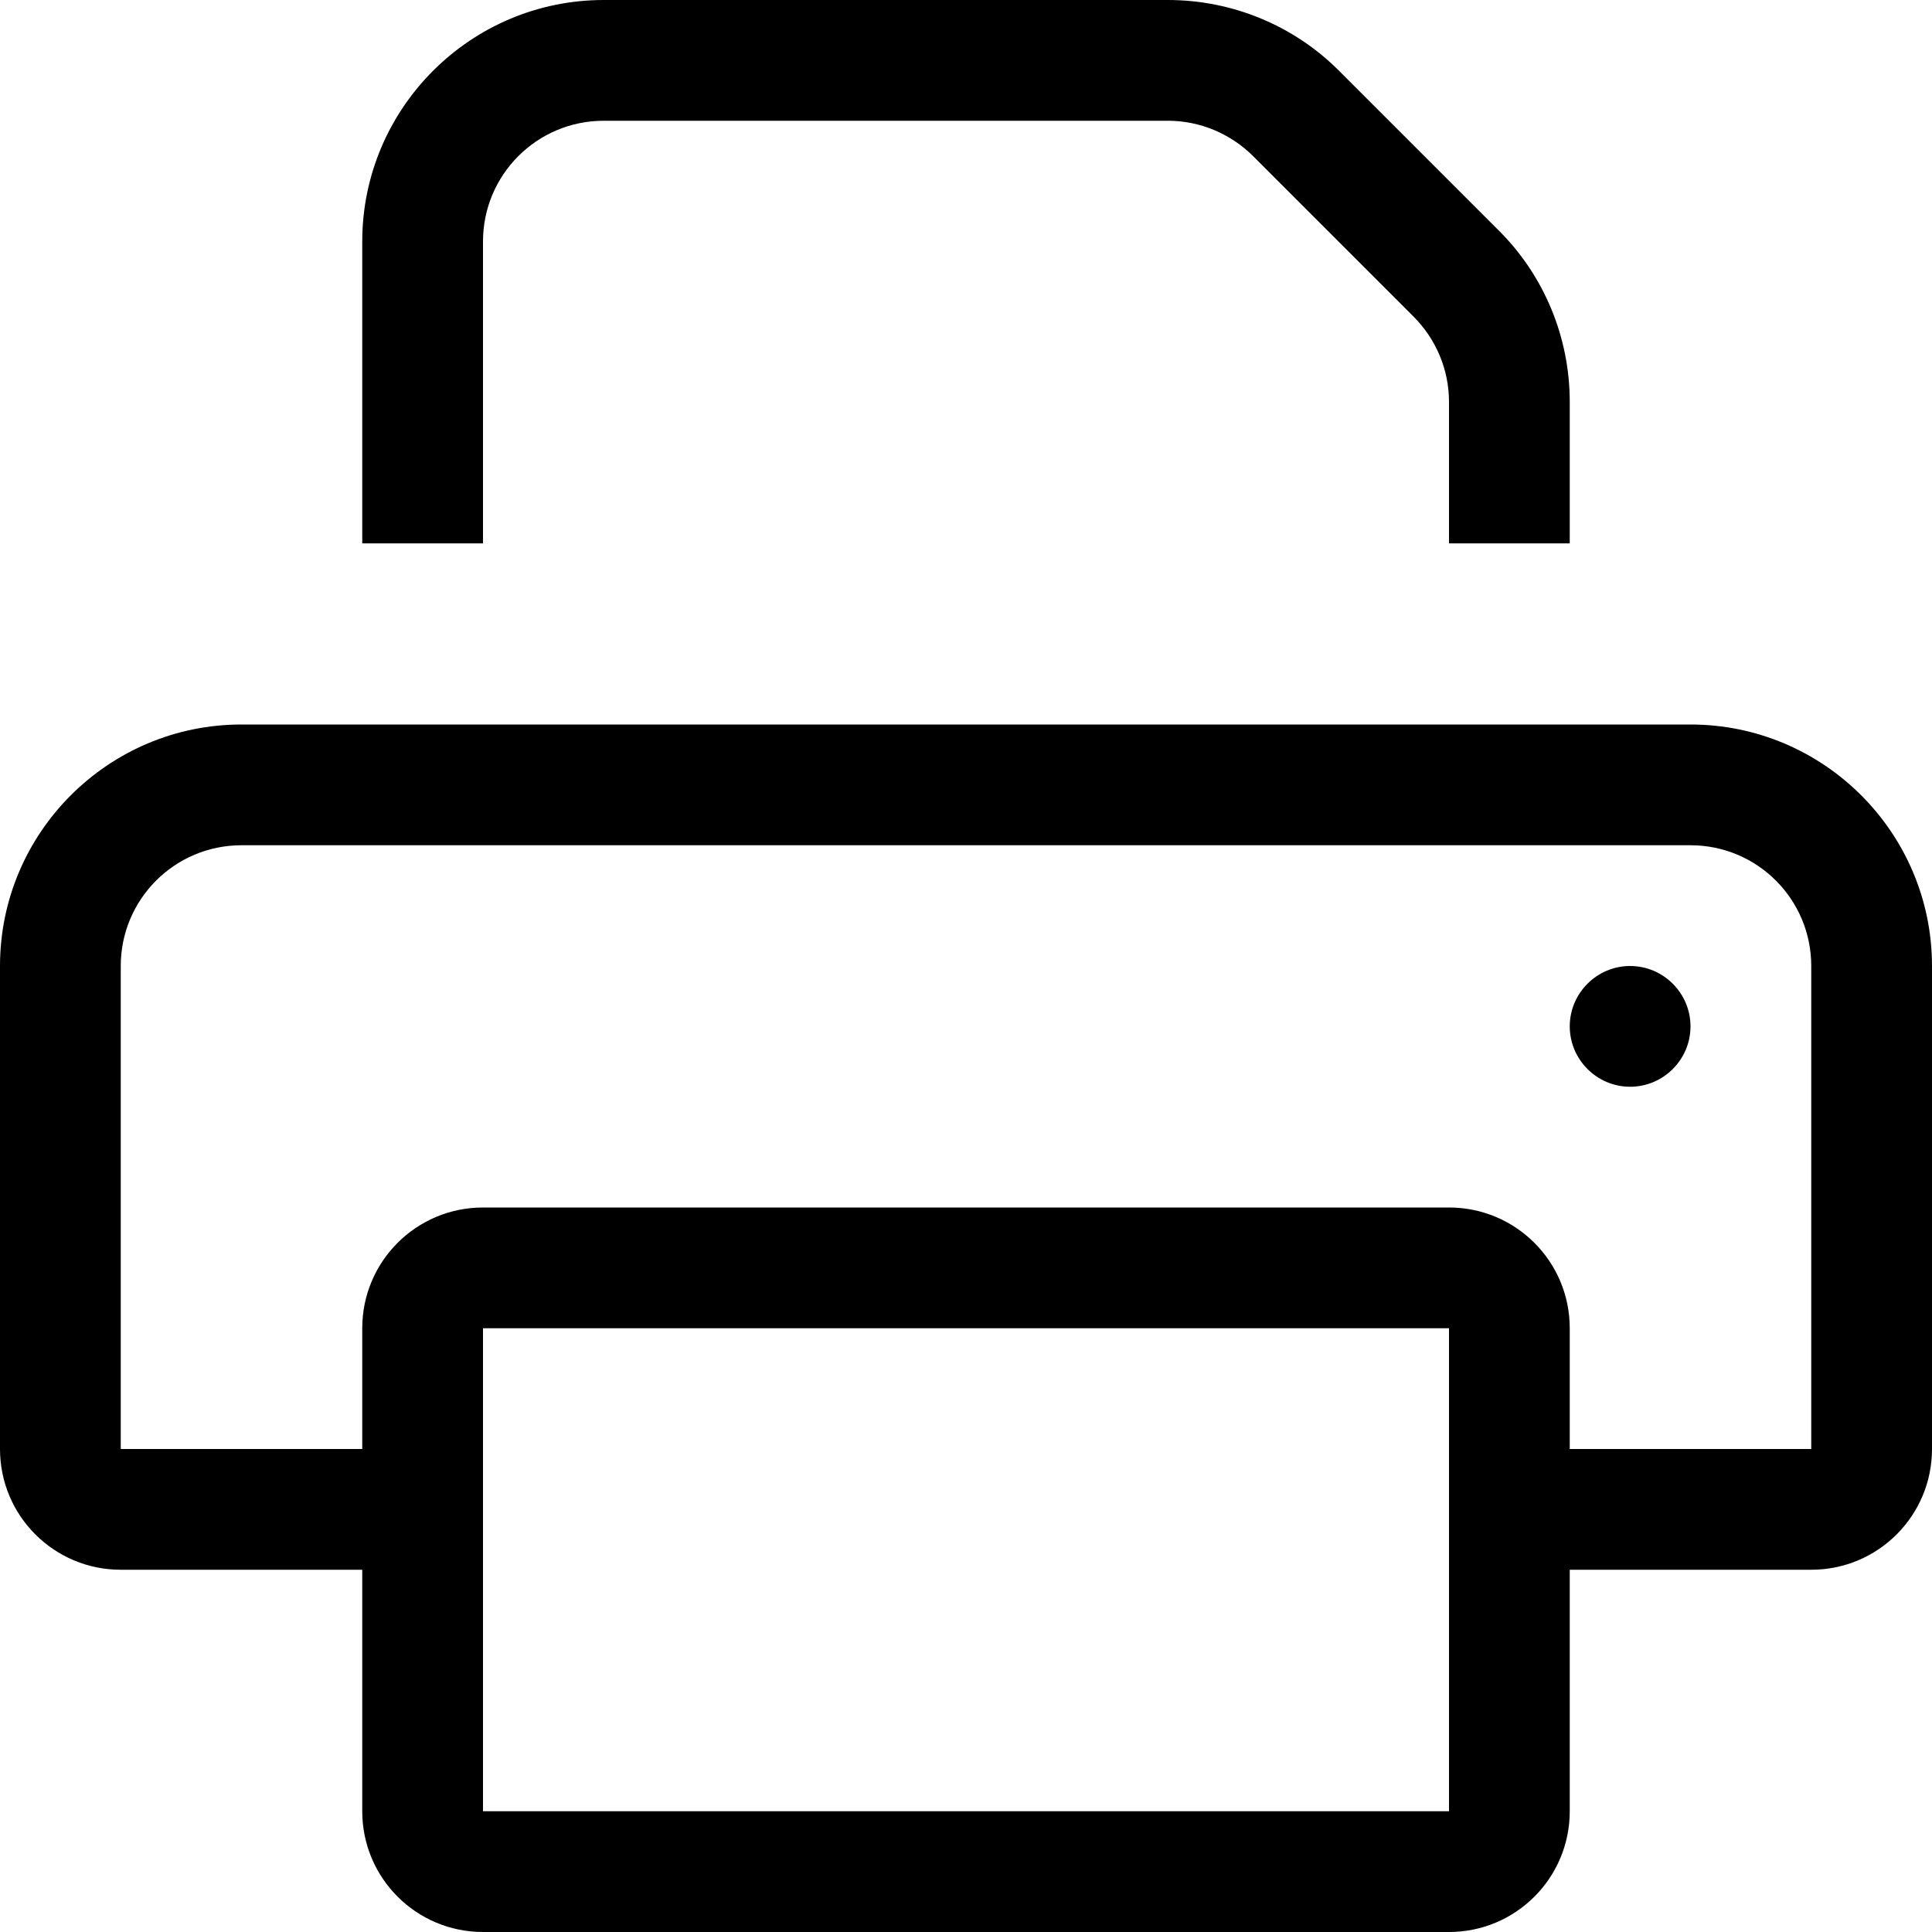 <svg preserveAspectRatio="none" width="100%" height="100%" overflow="visible" style="display: block;" viewBox="0 0 20 20" fill="none" xmlns="http://www.w3.org/2000/svg">
<path id="Vector" d="M15 4.16C15 3.828 14.867 3.512 14.633 3.277L12.973 1.617C12.738 1.383 12.422 1.25 12.09 1.25H6.25C5.559 1.25 5 1.809 5 2.5V5.625H3.75V2.5C3.75 1.121 4.871 0 6.25 0H12.09C12.754 0 13.391 0.262 13.859 0.73L15.52 2.391C15.988 2.859 16.25 3.496 16.25 4.16V5.625H15V4.16ZM17.5 8.75H2.5C1.809 8.75 1.25 9.309 1.25 10V15H3.75V13.75C3.75 13.059 4.309 12.5 5 12.5H15C15.691 12.5 16.25 13.059 16.25 13.75V15H18.75V10C18.75 9.309 18.191 8.75 17.5 8.75ZM16.25 16.25V18.75C16.25 19.441 15.691 20 15 20H5C4.309 20 3.75 19.441 3.75 18.75V16.25H1.25C0.559 16.25 0 15.691 0 15V10C0 8.621 1.121 7.5 2.5 7.5H17.5C18.879 7.5 20 8.621 20 10V15C20 15.691 19.441 16.25 18.75 16.25H16.25ZM5 13.75V18.75H15V13.75H5ZM16.25 10.625C16.25 10.281 16.531 10 16.875 10C17.219 10 17.5 10.281 17.5 10.625C17.5 10.969 17.219 11.25 16.875 11.25C16.531 11.25 16.25 10.969 16.25 10.625Z" fill="black"/>
</svg>
